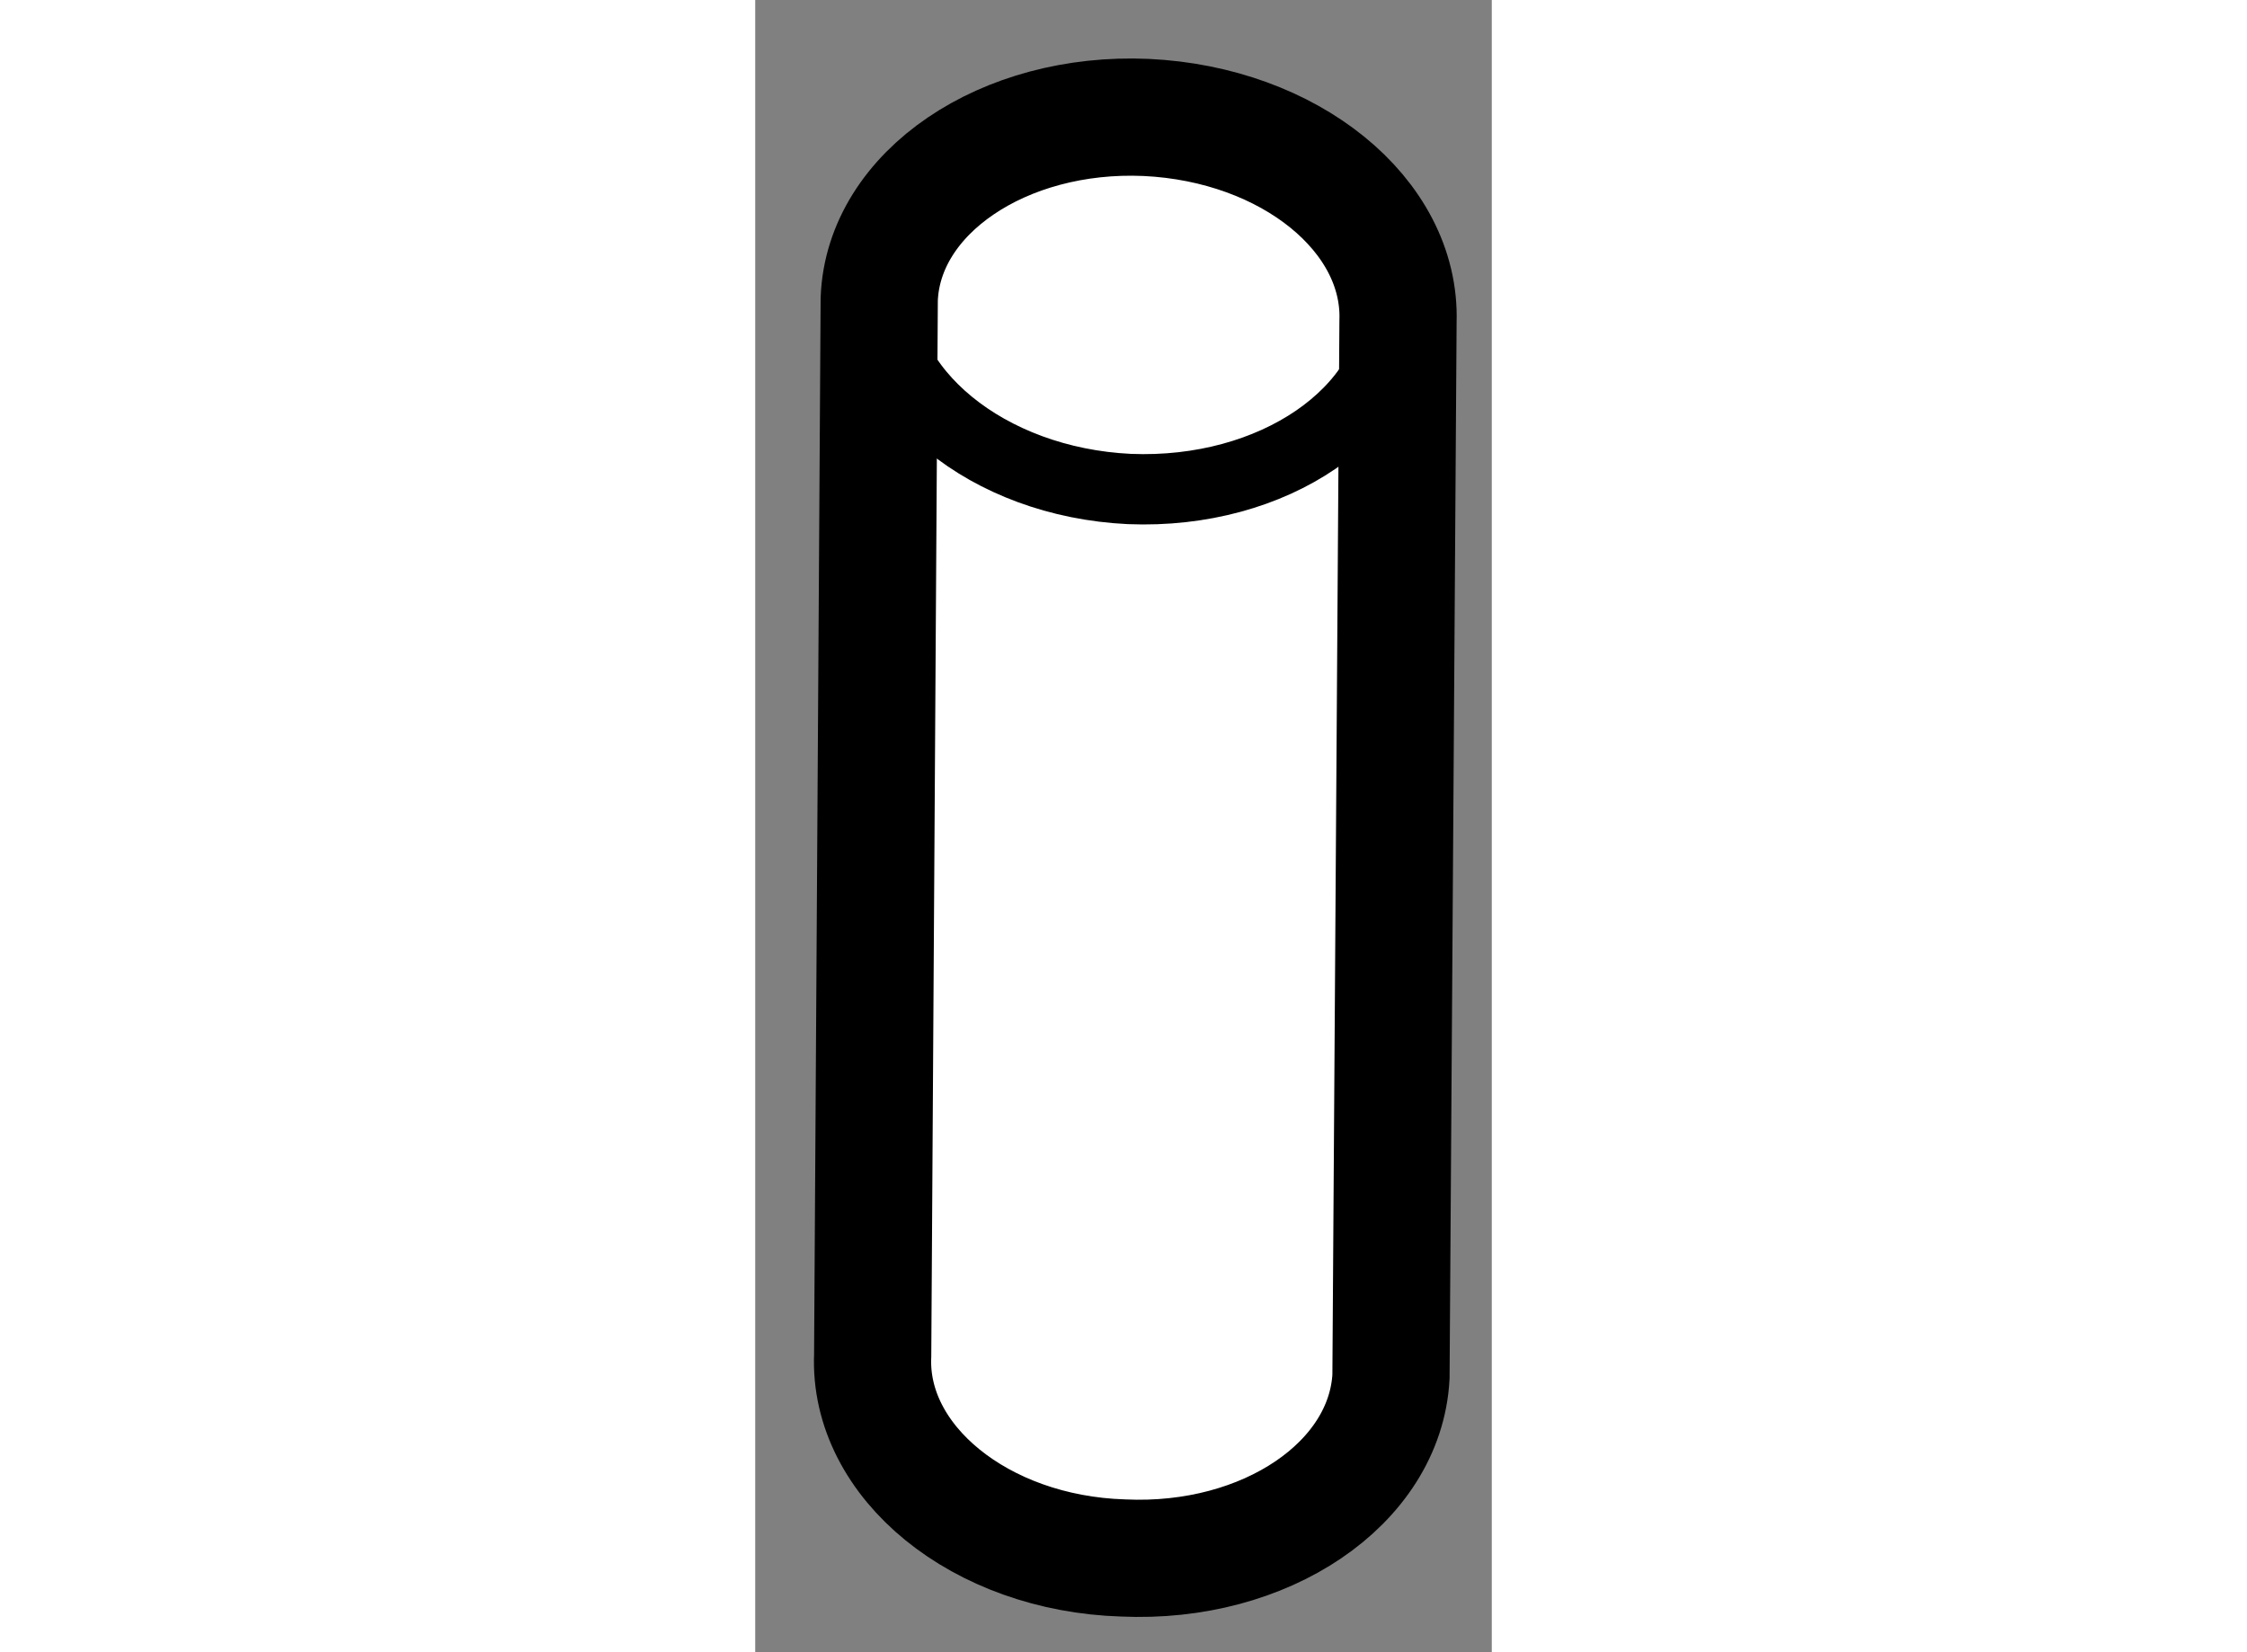 <?xml version="1.0" encoding="utf-8"?>
<!-- Generator: Adobe Illustrator 15.1.0, SVG Export Plug-In . SVG Version: 6.00 Build 0)  -->
<!DOCTYPE svg PUBLIC "-//W3C//DTD SVG 1.1//EN" "http://www.w3.org/Graphics/SVG/1.1/DTD/svg11.dtd">
<svg version="1.1" xmlns="http://www.w3.org/2000/svg" xmlns:xlink="http://www.w3.org/1999/xlink" x="0px" y="0px" width="244.8px"
	 height="180px" viewBox="153.975 16.156 3.142 7.048" enable-background="new 0 0 244.8 180" xml:space="preserve">
	
<rect x="153.975" y="16.156" width="3.142" height="7.048" fill="#808080" stroke="none"/>
	
<g><path fill="#FFFFFF" stroke="#000000" stroke-width="0.5" d="M154.504,17.432c0.017-0.454,0.53-0.802,1.139-0.775
			c0.611,0.029,1.089,0.416,1.074,0.87l-0.03,4.502c-0.025,0.455-0.535,0.801-1.143,0.773c-0.61-0.019-1.088-0.411-1.068-0.865
			L154.504,17.432z"></path><path fill="none" stroke="#000000" stroke-width="0.3" d="M156.712,17.464c-0.015,0.451-0.526,0.803-1.141,0.778
			c-0.605-0.029-1.083-0.419-1.067-0.875"></path></g>


</svg>